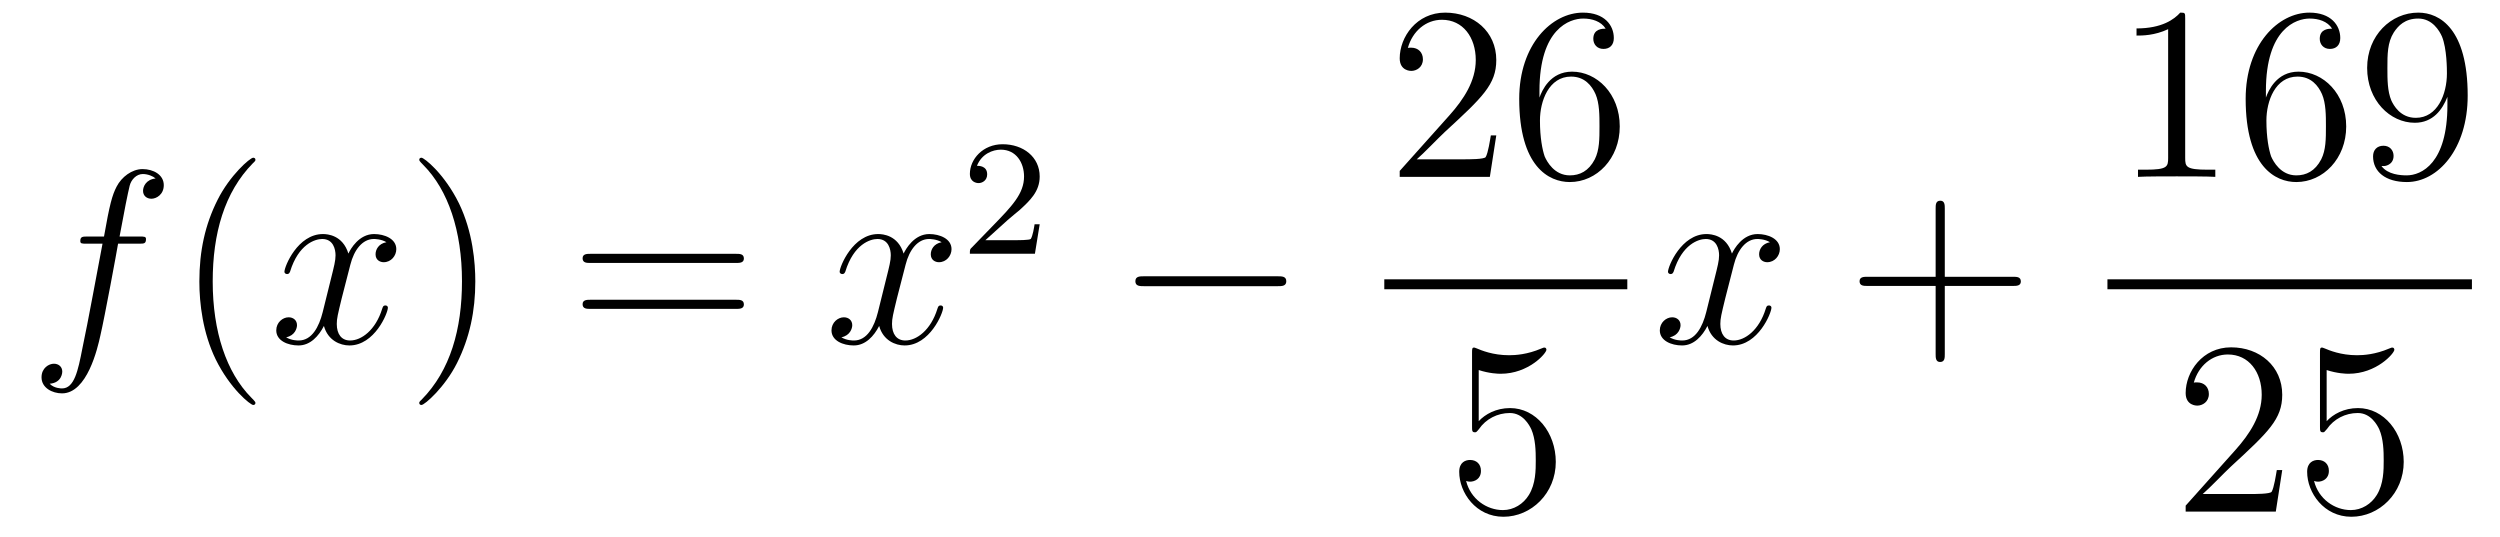 <?xml version='1.0'?>
<!-- This file was generated by dvisvgm 1.14.1 -->
<svg height='26pt' version='1.1' viewBox='0 -26 121 26' width='121pt' xmlns='http://www.w3.org/2000/svg' xmlns:xlink='http://www.w3.org/1999/xlink'>
<g id='page1'>
<g transform='matrix(1 0 0 1 -127 641)'>
<path d='M133.732 -655.206C133.971 -655.206 134.066 -655.206 134.066 -655.433C134.066 -655.552 133.971 -655.552 133.755 -655.552H132.787C133.014 -656.783 133.182 -657.632 133.277 -658.015C133.349 -658.302 133.6 -658.577 133.911 -658.577C134.162 -658.577 134.413 -658.469 134.532 -658.362C134.066 -658.314 133.923 -657.967 133.923 -657.764C133.923 -657.525 134.102 -657.381 134.329 -657.381C134.568 -657.381 134.927 -657.584 134.927 -658.039C134.927 -658.541 134.425 -658.816 133.899 -658.816C133.385 -658.816 132.883 -658.433 132.644 -657.967C132.428 -657.548 132.309 -657.118 132.034 -655.552H131.233C131.006 -655.552 130.887 -655.552 130.887 -655.337C130.887 -655.206 130.958 -655.206 131.197 -655.206H131.962C131.747 -654.094 131.257 -651.392 130.982 -650.113C130.779 -649.073 130.6 -648.2 130.002 -648.2C129.966 -648.2 129.619 -648.2 129.404 -648.427C130.014 -648.475 130.014 -649.001 130.014 -649.013C130.014 -649.252 129.834 -649.396 129.608 -649.396C129.368 -649.396 129.01 -649.192 129.01 -648.738C129.01 -648.224 129.536 -647.961 130.002 -647.961C131.221 -647.961 131.723 -650.149 131.855 -650.747C132.07 -651.667 132.656 -654.847 132.715 -655.206H133.732Z' fill-rule='evenodd'/>
<path d='M139.363 -647.495C139.363 -647.531 139.363 -647.555 139.16 -647.758C137.964 -648.966 137.295 -650.938 137.295 -653.377C137.295 -655.696 137.857 -657.692 139.243 -659.103C139.363 -659.21 139.363 -659.234 139.363 -659.27C139.363 -659.342 139.303 -659.366 139.255 -659.366C139.1 -659.366 138.12 -658.505 137.534 -657.333C136.924 -656.126 136.649 -654.847 136.649 -653.377C136.649 -652.312 136.817 -650.89 137.438 -649.611C138.143 -648.177 139.124 -647.399 139.255 -647.399C139.303 -647.399 139.363 -647.423 139.363 -647.495Z' fill-rule='evenodd'/>
<path d='M145.703 -655.277C145.32 -655.206 145.177 -654.919 145.177 -654.692C145.177 -654.405 145.404 -654.309 145.571 -654.309C145.93 -654.309 146.181 -654.62 146.181 -654.942C146.181 -655.445 145.607 -655.672 145.105 -655.672C144.376 -655.672 143.969 -654.954 143.862 -654.727C143.587 -655.624 142.845 -655.672 142.63 -655.672C141.411 -655.672 140.766 -654.106 140.766 -653.843C140.766 -653.795 140.813 -653.735 140.897 -653.735C140.993 -653.735 141.017 -653.807 141.04 -653.855C141.447 -655.182 142.248 -655.433 142.595 -655.433C143.133 -655.433 143.24 -654.931 143.24 -654.644C143.24 -654.381 143.168 -654.106 143.025 -653.532L142.619 -651.894C142.439 -651.177 142.093 -650.52 141.459 -650.52C141.399 -650.52 141.1 -650.52 140.849 -650.675C141.279 -650.759 141.375 -651.117 141.375 -651.261C141.375 -651.5 141.196 -651.643 140.969 -651.643C140.682 -651.643 140.371 -651.392 140.371 -651.01C140.371 -650.508 140.933 -650.28 141.447 -650.28C142.021 -650.28 142.427 -650.735 142.678 -651.225C142.869 -650.52 143.467 -650.28 143.91 -650.28C145.129 -650.28 145.774 -651.847 145.774 -652.109C145.774 -652.169 145.726 -652.217 145.655 -652.217C145.547 -652.217 145.535 -652.157 145.5 -652.062C145.177 -651.01 144.483 -650.52 143.946 -650.52C143.527 -650.52 143.3 -650.83 143.3 -651.32C143.3 -651.583 143.348 -651.775 143.539 -652.564L143.957 -654.189C144.137 -654.907 144.543 -655.433 145.093 -655.433C145.117 -655.433 145.452 -655.433 145.703 -655.277Z' fill-rule='evenodd'/>
<path d='M150.005 -653.377C150.005 -654.285 149.886 -655.767 149.216 -657.154C148.511 -658.588 147.531 -659.366 147.399 -659.366C147.351 -659.366 147.292 -659.342 147.292 -659.27C147.292 -659.234 147.292 -659.21 147.495 -659.007C148.69 -657.8 149.36 -655.827 149.36 -653.388C149.36 -651.069 148.798 -649.073 147.411 -647.662C147.292 -647.555 147.292 -647.531 147.292 -647.495C147.292 -647.423 147.351 -647.399 147.399 -647.399C147.554 -647.399 148.535 -648.26 149.121 -649.432C149.73 -650.651 150.005 -651.942 150.005 -653.377Z' fill-rule='evenodd'/>
<path d='M162.622 -654.273C162.789 -654.273 163.004 -654.273 163.004 -654.488C163.004 -654.715 162.801 -654.715 162.622 -654.715H155.581C155.413 -654.715 155.198 -654.715 155.198 -654.5C155.198 -654.273 155.401 -654.273 155.581 -654.273H162.622ZM162.622 -652.05C162.789 -652.05 163.004 -652.05 163.004 -652.265C163.004 -652.492 162.801 -652.492 162.622 -652.492H155.581C155.413 -652.492 155.198 -652.492 155.198 -652.277C155.198 -652.05 155.401 -652.05 155.581 -652.05H162.622Z' fill-rule='evenodd'/>
<path d='M172.576 -655.277C172.194 -655.206 172.05 -654.919 172.05 -654.692C172.05 -654.405 172.277 -654.309 172.445 -654.309C172.803 -654.309 173.054 -654.62 173.054 -654.942C173.054 -655.445 172.48 -655.672 171.978 -655.672C171.249 -655.672 170.843 -654.954 170.735 -654.727C170.46 -655.624 169.719 -655.672 169.504 -655.672C168.285 -655.672 167.639 -654.106 167.639 -653.843C167.639 -653.795 167.687 -653.735 167.77 -653.735C167.866 -653.735 167.89 -653.807 167.914 -653.855C168.321 -655.182 169.121 -655.433 169.468 -655.433C170.006 -655.433 170.114 -654.931 170.114 -654.644C170.114 -654.381 170.042 -654.106 169.898 -653.532L169.492 -651.894C169.313 -651.177 168.966 -650.52 168.332 -650.52C168.273 -650.52 167.974 -650.52 167.723 -650.675C168.153 -650.759 168.249 -651.117 168.249 -651.261C168.249 -651.5 168.069 -651.643 167.842 -651.643C167.556 -651.643 167.244 -651.392 167.244 -651.01C167.244 -650.508 167.806 -650.28 168.321 -650.28C168.894 -650.28 169.301 -650.735 169.552 -651.225C169.743 -650.52 170.341 -650.28 170.783 -650.28C172.002 -650.28 172.648 -651.847 172.648 -652.109C172.648 -652.169 172.6 -652.217 172.528 -652.217C172.421 -652.217 172.409 -652.157 172.373 -652.062C172.05 -651.01 171.357 -650.52 170.819 -650.52C170.4 -650.52 170.173 -650.83 170.173 -651.32C170.173 -651.583 170.221 -651.775 170.412 -652.564L170.831 -654.189C171.01 -654.907 171.416 -655.433 171.966 -655.433C171.99 -655.433 172.325 -655.433 172.576 -655.277Z' fill-rule='evenodd'/>
<path d='M175.767 -656.346C175.895 -656.465 176.229 -656.728 176.357 -656.84C176.851 -657.294 177.321 -657.732 177.321 -658.457C177.321 -659.405 176.524 -660.019 175.528 -660.019C174.572 -660.019 173.942 -659.294 173.942 -658.585C173.942 -658.194 174.253 -658.138 174.365 -658.138C174.532 -658.138 174.779 -658.258 174.779 -658.561C174.779 -658.975 174.381 -658.975 174.285 -658.975C174.516 -659.557 175.05 -659.756 175.44 -659.756C176.182 -659.756 176.564 -659.127 176.564 -658.457C176.564 -657.628 175.982 -657.023 175.042 -656.059L174.038 -655.023C173.942 -654.935 173.942 -654.919 173.942 -654.72H177.09L177.321 -656.146H177.074C177.05 -655.987 176.986 -655.588 176.891 -655.437C176.843 -655.373 176.237 -655.373 176.11 -655.373H174.691L175.767 -656.346Z' fill-rule='evenodd'/>
<path d='M188.838 -653.149C189.041 -653.149 189.256 -653.149 189.256 -653.388C189.256 -653.628 189.041 -653.628 188.838 -653.628H182.371C182.168 -653.628 181.952 -653.628 181.952 -653.388C181.952 -653.149 182.168 -653.149 182.371 -653.149H188.838Z' fill-rule='evenodd'/>
<path d='M199.42 -660.448H199.157C199.121 -660.245 199.025 -659.587 198.906 -659.396C198.822 -659.289 198.14 -659.289 197.782 -659.289H195.571C195.894 -659.564 196.622 -660.329 196.933 -660.616C198.75 -662.289 199.42 -662.911 199.42 -664.094C199.42 -665.469 198.332 -666.389 196.945 -666.389C195.559 -666.389 194.746 -665.206 194.746 -664.178C194.746 -663.568 195.272 -663.568 195.307 -663.568C195.559 -663.568 195.869 -663.747 195.869 -664.13C195.869 -664.465 195.642 -664.692 195.307 -664.692C195.2 -664.692 195.176 -664.692 195.14 -664.68C195.367 -665.493 196.013 -666.043 196.79 -666.043C197.806 -666.043 198.427 -665.194 198.427 -664.094C198.427 -663.078 197.842 -662.193 197.161 -661.428L194.746 -658.727V-658.44H199.109L199.42 -660.448ZM201.51 -662.6C201.51 -665.624 202.98 -666.102 203.626 -666.102C204.056 -666.102 204.487 -665.971 204.714 -665.613C204.57 -665.613 204.116 -665.613 204.116 -665.122C204.116 -664.859 204.295 -664.632 204.606 -664.632C204.905 -664.632 205.109 -664.812 205.109 -665.158C205.109 -665.78 204.654 -666.389 203.615 -666.389C202.108 -666.389 200.53 -664.848 200.53 -662.217C200.53 -658.93 201.965 -658.189 202.98 -658.189C204.283 -658.189 205.396 -659.325 205.396 -660.879C205.396 -662.468 204.283 -663.532 203.088 -663.532C202.025 -663.532 201.63 -662.612 201.51 -662.277V-662.6ZM202.98 -658.512C202.228 -658.512 201.869 -659.181 201.761 -659.432C201.654 -659.743 201.534 -660.329 201.534 -661.166C201.534 -662.11 201.965 -663.293 203.04 -663.293C203.698 -663.293 204.044 -662.851 204.224 -662.445C204.415 -662.002 204.415 -661.405 204.415 -660.891C204.415 -660.281 204.415 -659.743 204.188 -659.289C203.888 -658.715 203.459 -658.512 202.98 -658.512Z' fill-rule='evenodd'/>
<path d='M194 -653H205.762V-653.481H194'/>
<path d='M198.57 -649.09C199.084 -648.922 199.502 -648.91 199.634 -648.91C200.986 -648.91 201.846 -649.902 201.846 -650.07C201.846 -650.118 201.822 -650.178 201.75 -650.178C201.726 -650.178 201.702 -650.178 201.594 -650.13C200.926 -649.843 200.351 -649.807 200.041 -649.807C199.252 -649.807 198.69 -650.046 198.462 -650.142C198.379 -650.178 198.355 -650.178 198.343 -650.178C198.247 -650.178 198.247 -650.106 198.247 -649.914V-646.364C198.247 -646.149 198.247 -646.077 198.391 -646.077C198.451 -646.077 198.462 -646.089 198.582 -646.233C198.917 -646.723 199.478 -647.01 200.076 -647.01C200.71 -647.01 201.02 -646.424 201.116 -646.221C201.319 -645.754 201.331 -645.169 201.331 -644.714C201.331 -644.26 201.331 -643.579 200.996 -643.041C200.734 -642.611 200.268 -642.312 199.741 -642.312C198.953 -642.312 198.175 -642.85 197.96 -643.722C198.02 -643.698 198.092 -643.687 198.152 -643.687C198.355 -643.687 198.678 -643.806 198.678 -644.212C198.678 -644.547 198.451 -644.738 198.152 -644.738C197.936 -644.738 197.626 -644.631 197.626 -644.165C197.626 -643.148 198.439 -641.989 199.765 -641.989C201.116 -641.989 202.3 -643.125 202.3 -644.643C202.3 -646.065 201.343 -647.249 200.088 -647.249C199.406 -647.249 198.881 -646.95 198.57 -646.615V-649.09Z' fill-rule='evenodd'/>
<path d='M212.666 -655.277C212.284 -655.206 212.141 -654.919 212.141 -654.692C212.141 -654.405 212.368 -654.309 212.534 -654.309C212.893 -654.309 213.144 -654.62 213.144 -654.942C213.144 -655.445 212.57 -655.672 212.069 -655.672C211.339 -655.672 210.932 -654.954 210.826 -654.727C210.551 -655.624 209.809 -655.672 209.594 -655.672C208.375 -655.672 207.73 -654.106 207.73 -653.843C207.73 -653.795 207.776 -653.735 207.86 -653.735C207.956 -653.735 207.98 -653.807 208.004 -653.855C208.411 -655.182 209.212 -655.433 209.558 -655.433C210.096 -655.433 210.204 -654.931 210.204 -654.644C210.204 -654.381 210.132 -654.106 209.988 -653.532L209.582 -651.894C209.402 -651.177 209.057 -650.52 208.422 -650.52C208.363 -650.52 208.064 -650.52 207.812 -650.675C208.243 -650.759 208.339 -651.117 208.339 -651.261C208.339 -651.5 208.159 -651.643 207.932 -651.643C207.646 -651.643 207.335 -651.392 207.335 -651.01C207.335 -650.508 207.896 -650.28 208.411 -650.28C208.985 -650.28 209.39 -650.735 209.642 -651.225C209.833 -650.52 210.431 -650.28 210.874 -650.28C212.093 -650.28 212.738 -651.847 212.738 -652.109C212.738 -652.169 212.69 -652.217 212.618 -652.217C212.51 -652.217 212.498 -652.157 212.464 -652.062C212.141 -651.01 211.447 -650.52 210.91 -650.52C210.491 -650.52 210.264 -650.83 210.264 -651.32C210.264 -651.583 210.311 -651.775 210.503 -652.564L210.92 -654.189C211.1 -654.907 211.506 -655.433 212.057 -655.433C212.081 -655.433 212.416 -655.433 212.666 -655.277Z' fill-rule='evenodd'/>
<path d='M221.128 -653.161H224.426C224.594 -653.161 224.809 -653.161 224.809 -653.377C224.809 -653.604 224.606 -653.604 224.426 -653.604H221.128V-656.903C221.128 -657.07 221.128 -657.286 220.912 -657.286C220.685 -657.286 220.685 -657.082 220.685 -656.903V-653.604H217.386C217.218 -653.604 217.003 -653.604 217.003 -653.388C217.003 -653.161 217.206 -653.161 217.386 -653.161H220.685V-649.862C220.685 -649.695 220.685 -649.48 220.9 -649.48C221.128 -649.48 221.128 -649.683 221.128 -649.862V-653.161Z' fill-rule='evenodd'/>
<path d='M232.763 -666.102C232.763 -666.378 232.763 -666.389 232.524 -666.389C232.237 -666.067 231.64 -665.624 230.408 -665.624V-665.278C230.683 -665.278 231.281 -665.278 231.938 -665.588V-659.36C231.938 -658.93 231.902 -658.787 230.85 -658.787H230.479V-658.44C230.802 -658.464 231.962 -658.464 232.356 -658.464C232.751 -658.464 233.898 -658.464 234.221 -658.44V-658.787H233.851C232.799 -658.787 232.763 -658.93 232.763 -659.36V-666.102ZM236.67 -662.6C236.67 -665.624 238.14 -666.102 238.786 -666.102C239.216 -666.102 239.647 -665.971 239.874 -665.613C239.73 -665.613 239.276 -665.613 239.276 -665.122C239.276 -664.859 239.455 -664.632 239.766 -664.632C240.065 -664.632 240.269 -664.812 240.269 -665.158C240.269 -665.78 239.814 -666.389 238.775 -666.389C237.268 -666.389 235.69 -664.848 235.69 -662.217C235.69 -658.93 237.125 -658.189 238.14 -658.189C239.443 -658.189 240.556 -659.325 240.556 -660.879C240.556 -662.468 239.443 -663.532 238.248 -663.532C237.185 -663.532 236.79 -662.612 236.67 -662.277V-662.6ZM238.14 -658.512C237.388 -658.512 237.029 -659.181 236.921 -659.432C236.814 -659.743 236.694 -660.329 236.694 -661.166C236.694 -662.11 237.125 -663.293 238.2 -663.293C238.858 -663.293 239.204 -662.851 239.384 -662.445C239.575 -662.002 239.575 -661.405 239.575 -660.891C239.575 -660.281 239.575 -659.743 239.348 -659.289C239.048 -658.715 238.619 -658.512 238.14 -658.512ZM245.455 -661.919C245.455 -659.097 244.2 -658.512 243.482 -658.512C243.196 -658.512 242.562 -658.548 242.263 -658.966H242.335C242.418 -658.942 242.849 -659.014 242.849 -659.456C242.849 -659.719 242.67 -659.946 242.359 -659.946C242.048 -659.946 241.856 -659.743 241.856 -659.432C241.856 -658.691 242.454 -658.189 243.494 -658.189C244.988 -658.189 246.436 -659.779 246.436 -662.373C246.436 -665.588 245.096 -666.389 244.044 -666.389C242.73 -666.389 241.57 -665.29 241.57 -663.712C241.57 -662.134 242.682 -661.058 243.877 -661.058C244.762 -661.058 245.216 -661.703 245.455 -662.313V-661.919ZM243.925 -661.297C243.172 -661.297 242.849 -661.907 242.742 -662.134C242.55 -662.588 242.55 -663.162 242.55 -663.7C242.55 -664.369 242.55 -664.943 242.861 -665.433C243.076 -665.756 243.398 -666.102 244.044 -666.102C244.726 -666.102 245.072 -665.505 245.192 -665.23C245.431 -664.644 245.431 -663.628 245.431 -663.449C245.431 -662.445 244.976 -661.297 243.925 -661.297Z' fill-rule='evenodd'/>
<path d='M229 -653H246.641V-653.481H229'/>
<path d='M237.46 -644.248H237.197C237.161 -644.045 237.065 -643.387 236.946 -643.196C236.862 -643.089 236.18 -643.089 235.822 -643.089H233.611C233.934 -643.364 234.662 -644.129 234.973 -644.416C236.79 -646.089 237.46 -646.711 237.46 -647.894C237.46 -649.269 236.372 -650.189 234.985 -650.189C233.599 -650.189 232.786 -649.006 232.786 -647.978C232.786 -647.368 233.312 -647.368 233.347 -647.368C233.599 -647.368 233.909 -647.547 233.909 -647.93C233.909 -648.265 233.682 -648.492 233.347 -648.492C233.24 -648.492 233.216 -648.492 233.18 -648.48C233.407 -649.293 234.053 -649.843 234.83 -649.843C235.846 -649.843 236.467 -648.994 236.467 -647.894C236.467 -646.878 235.882 -645.993 235.201 -645.228L232.786 -642.527V-642.24H237.149L237.46 -644.248ZM239.61 -649.09C240.124 -648.922 240.542 -648.91 240.674 -648.91C242.024 -648.91 242.886 -649.902 242.886 -650.07C242.886 -650.118 242.862 -650.178 242.79 -650.178C242.766 -650.178 242.742 -650.178 242.634 -650.13C241.964 -649.843 241.391 -649.807 241.08 -649.807C240.292 -649.807 239.73 -650.046 239.502 -650.142C239.419 -650.178 239.395 -650.178 239.383 -650.178C239.287 -650.178 239.287 -650.106 239.287 -649.914V-646.364C239.287 -646.149 239.287 -646.077 239.431 -646.077C239.49 -646.077 239.502 -646.089 239.622 -646.233C239.957 -646.723 240.518 -647.01 241.116 -647.01C241.75 -647.01 242.06 -646.424 242.156 -646.221C242.359 -645.754 242.371 -645.169 242.371 -644.714C242.371 -644.26 242.371 -643.579 242.036 -643.041C241.774 -642.611 241.308 -642.312 240.781 -642.312C239.993 -642.312 239.215 -642.85 239 -643.722C239.06 -643.698 239.132 -643.687 239.192 -643.687C239.395 -643.687 239.718 -643.806 239.718 -644.212C239.718 -644.547 239.49 -644.738 239.192 -644.738C238.976 -644.738 238.666 -644.631 238.666 -644.165C238.666 -643.148 239.479 -641.989 240.805 -641.989C242.156 -641.989 243.34 -643.125 243.34 -644.643C243.34 -646.065 242.383 -647.249 241.128 -647.249C240.446 -647.249 239.921 -646.95 239.61 -646.615V-649.09Z' fill-rule='evenodd'/>
</g>
</g>
</svg>
